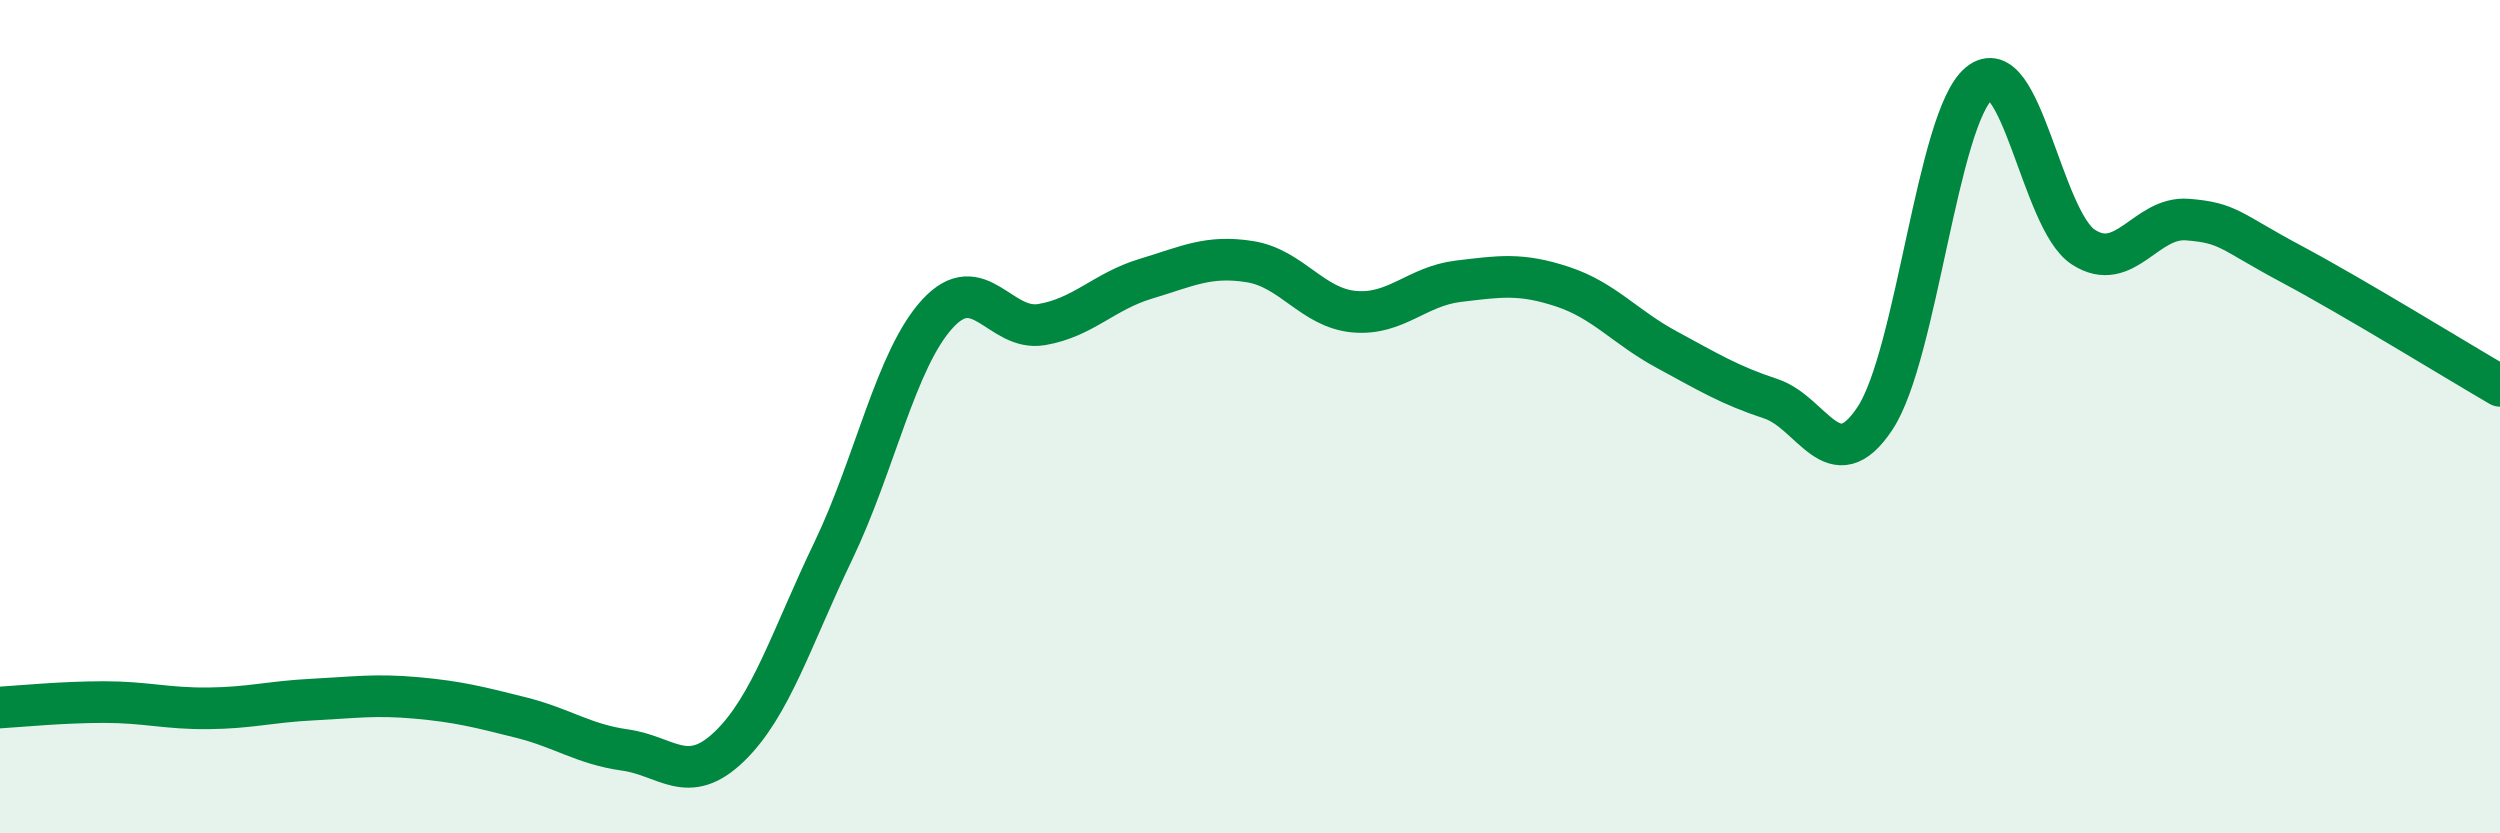 
    <svg width="60" height="20" viewBox="0 0 60 20" xmlns="http://www.w3.org/2000/svg">
      <path
        d="M 0,16.98 C 0.5,16.95 1.5,16.85 2.5,16.85 C 3.5,16.85 4,17.01 5,17 C 6,16.99 6.5,16.84 7.5,16.79 C 8.5,16.74 9,16.66 10,16.75 C 11,16.84 11.5,16.97 12.5,17.22 C 13.5,17.47 14,17.86 15,18 C 16,18.14 16.5,18.88 17.5,17.92 C 18.5,16.96 19,15.3 20,13.22 C 21,11.14 21.5,8.62 22.5,7.53 C 23.5,6.44 24,7.96 25,7.79 C 26,7.62 26.5,6.99 27.5,6.69 C 28.5,6.39 29,6.12 30,6.28 C 31,6.44 31.5,7.39 32.5,7.48 C 33.5,7.57 34,6.87 35,6.75 C 36,6.63 36.5,6.55 37.5,6.88 C 38.5,7.21 39,7.85 40,8.39 C 41,8.93 41.5,9.24 42.5,9.57 C 43.5,9.9 44,11.55 45,10.04 C 46,8.53 46.5,2.82 47.5,2 C 48.5,1.18 49,5.28 50,5.93 C 51,6.58 51.5,5.19 52.5,5.27 C 53.5,5.35 53.5,5.54 55,6.34 C 56.5,7.14 59,8.68 60,9.26L60 20L0 20Z"
        fill="#008740"
        opacity="0.1"
        stroke-linecap="round"
        stroke-linejoin="round"
      />
      <path
        d="M 0,16.98 C 0.5,16.95 1.5,16.85 2.5,16.85 C 3.5,16.85 4,17.01 5,17 C 6,16.99 6.5,16.84 7.5,16.79 C 8.5,16.74 9,16.66 10,16.75 C 11,16.84 11.5,16.97 12.5,17.22 C 13.5,17.47 14,17.86 15,18 C 16,18.14 16.5,18.88 17.5,17.92 C 18.5,16.96 19,15.3 20,13.22 C 21,11.14 21.5,8.62 22.5,7.53 C 23.5,6.44 24,7.96 25,7.79 C 26,7.62 26.5,6.99 27.5,6.69 C 28.5,6.39 29,6.12 30,6.28 C 31,6.44 31.5,7.39 32.5,7.48 C 33.5,7.57 34,6.87 35,6.75 C 36,6.63 36.5,6.55 37.5,6.88 C 38.5,7.21 39,7.85 40,8.39 C 41,8.93 41.5,9.24 42.5,9.57 C 43.5,9.9 44,11.55 45,10.04 C 46,8.53 46.5,2.82 47.5,2 C 48.5,1.18 49,5.28 50,5.93 C 51,6.58 51.5,5.19 52.5,5.27 C 53.5,5.35 53.5,5.54 55,6.34 C 56.5,7.14 59,8.68 60,9.26"
        stroke="#008740"
        stroke-width="1"
        fill="none"
        stroke-linecap="round"
        stroke-linejoin="round"
      />
    </svg>
  